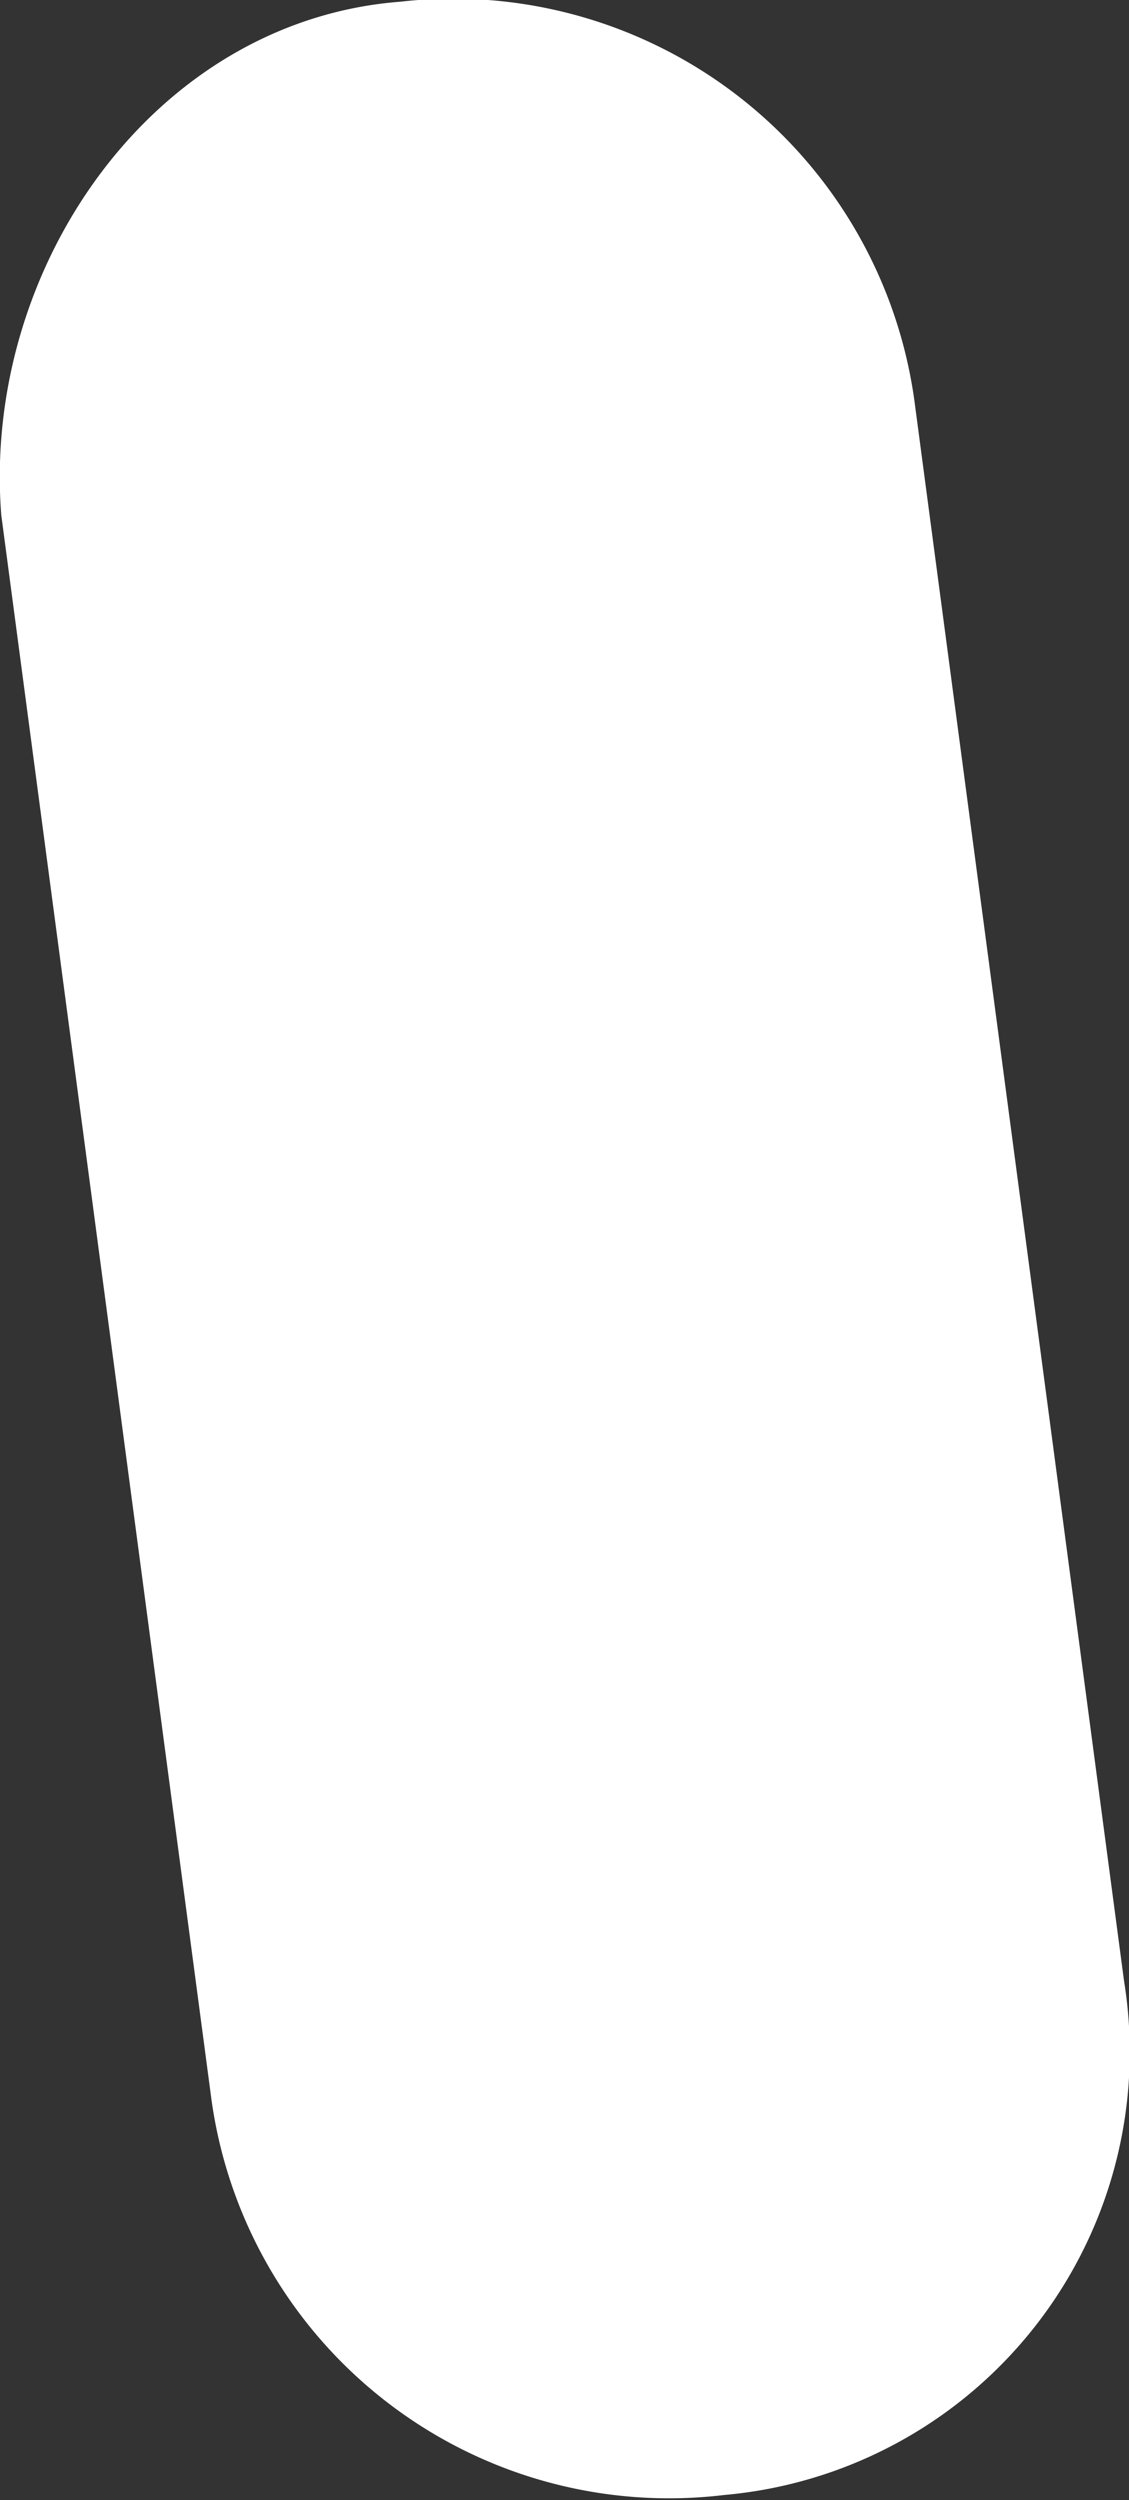 <svg xmlns="http://www.w3.org/2000/svg" width="12.929" height="28.621" viewBox="0 0 12.929 28.621"><rect x="0" y="0" width="12.929" height="28.621" fill="#333333" stroke="none"/><path d="M148.034,73.226l-2.4-18.086a5.331,5.331,0,0,0-5.881-4.572c-2.833.215-4.8,3.049-4.576,5.881l2.4,18.086a5.29,5.29,0,0,0,5.881,4.576,5.091,5.091,0,0,0,4.576-5.885" transform="translate(-135.162 -50.549)" fill="#ffffff"/></svg>